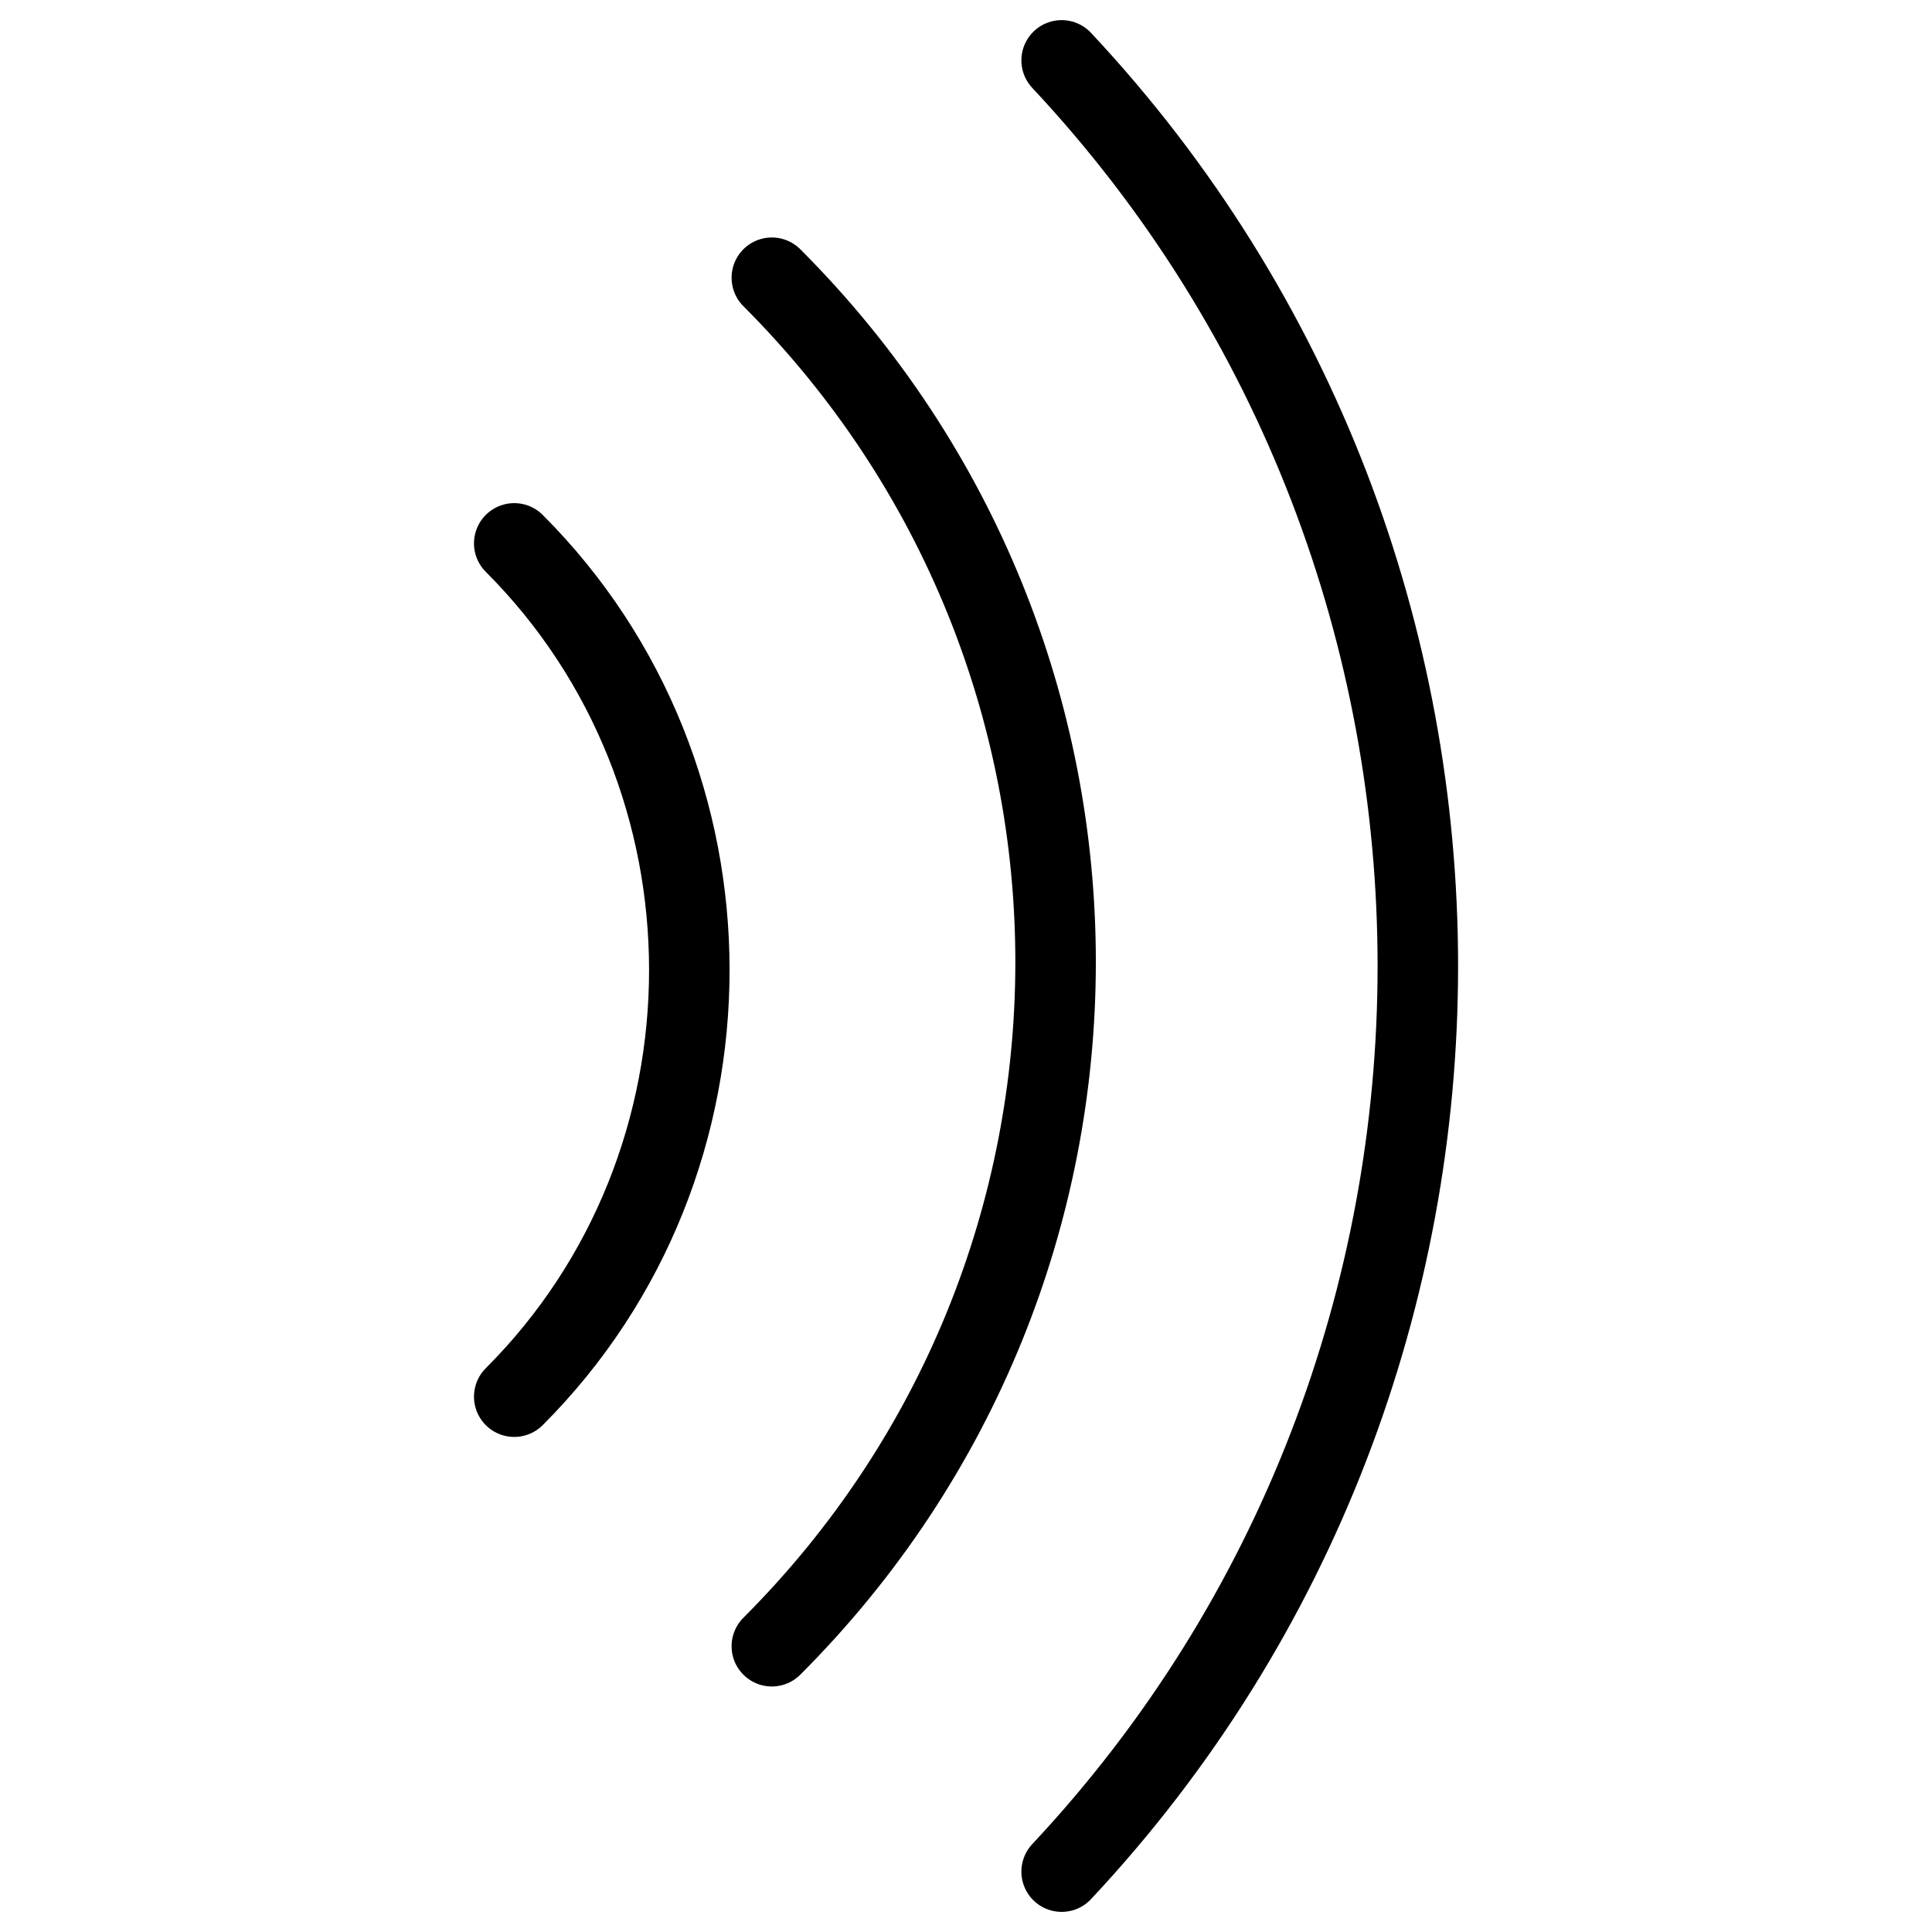<svg xmlns="http://www.w3.org/2000/svg" fill="none" viewBox="0 0 24 24"><path stroke="#000000" stroke-linecap="round" stroke-linejoin="round" stroke-miterlimit="10" d="M6.388 17.35c2.9 -2.9 2.9 -7.7 0 -10.6" stroke-width="1"></path><path stroke="#000000" stroke-linecap="round" stroke-linejoin="round" stroke-miterlimit="10" d="M9.588 20.45c4.7 -4.7 4.7 -12.3 0 -17" stroke-width="1"></path><path stroke="#000000" stroke-linecap="round" stroke-linejoin="round" stroke-miterlimit="10" d="M13.188 23.25c5.9 -6.3 5.9 -16.2 0 -22.5" stroke-width="1"></path></svg>